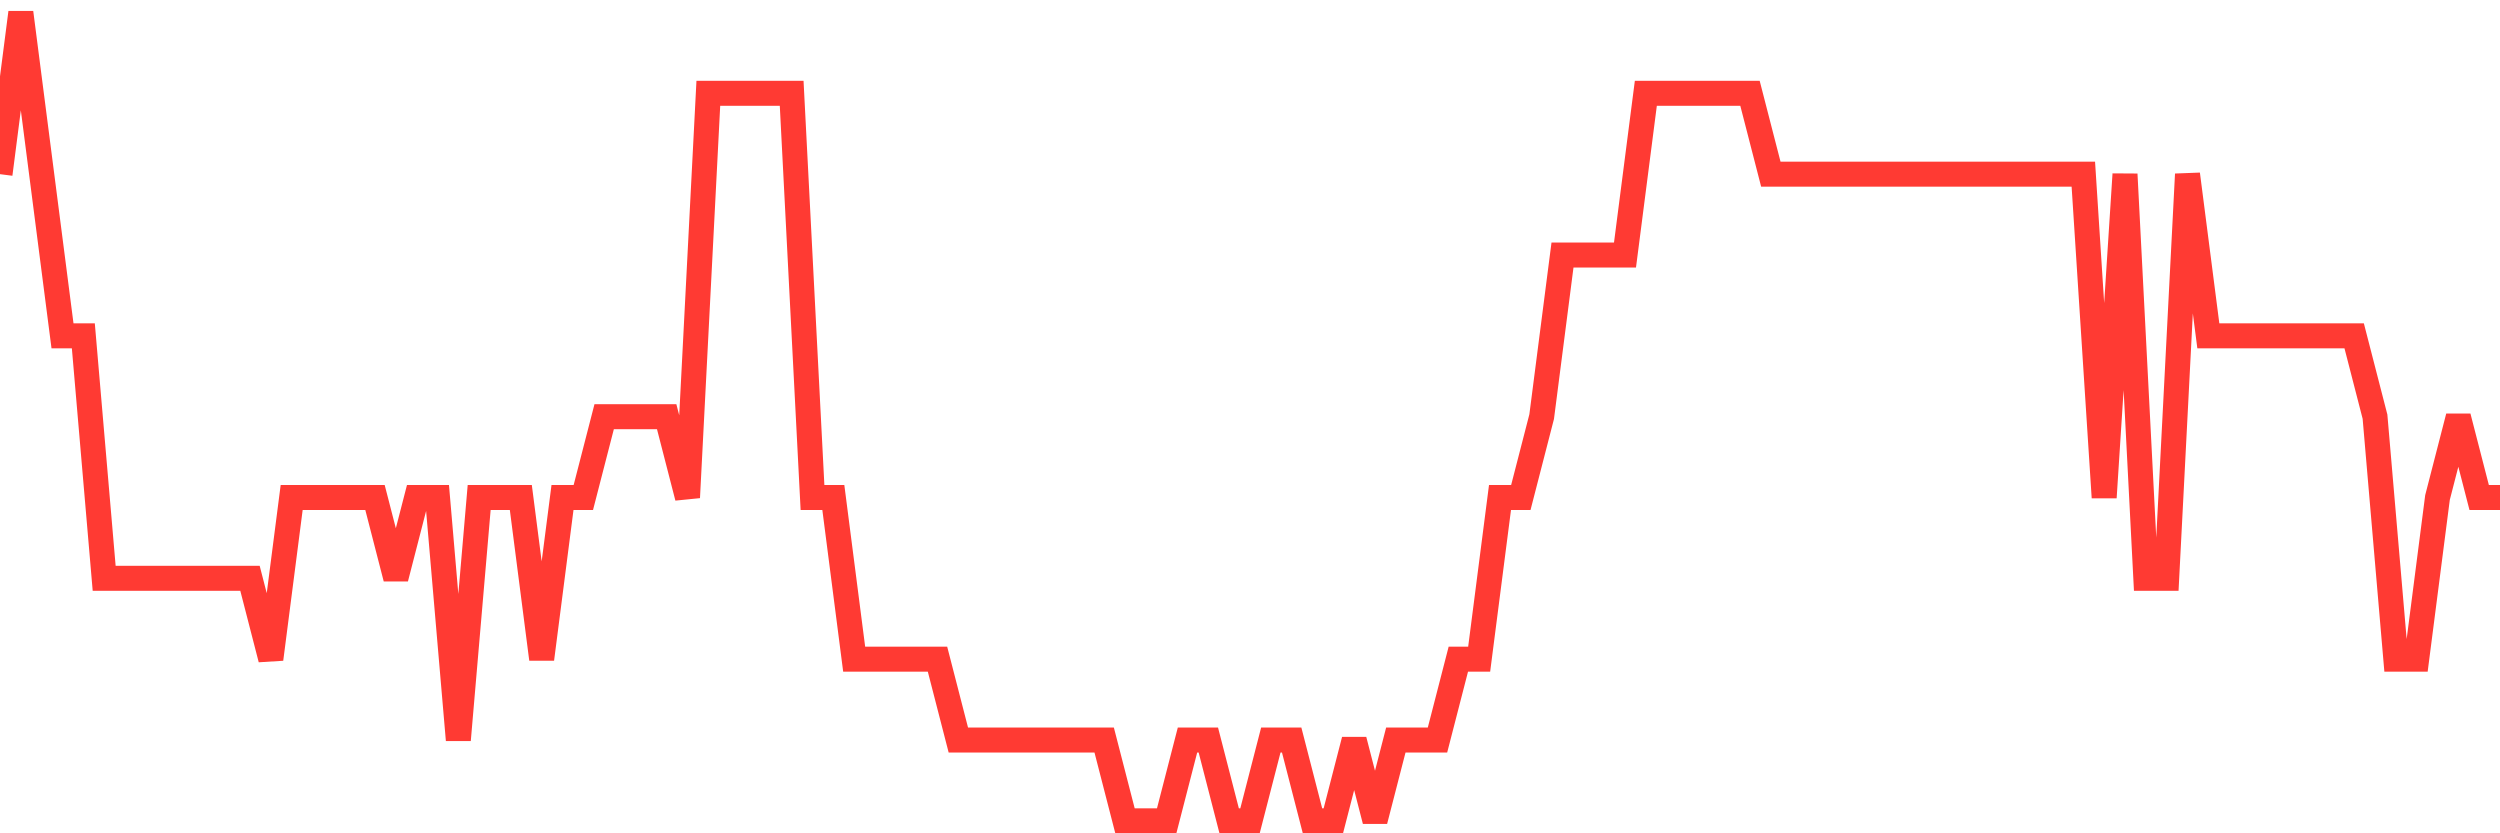 <svg
  xmlns="http://www.w3.org/2000/svg"
  xmlns:xlink="http://www.w3.org/1999/xlink"
  width="120"
  height="40"
  viewBox="0 0 120 40"
  preserveAspectRatio="none"
>
  <polyline
    points="0,8.36 1,0.6 2,8.36 3,16.12 4,16.12 5,27.76 6,27.76 7,27.76 8,27.76 9,27.76 10,27.76 11,27.76 12,27.76 13,31.64 14,23.88 15,23.88 16,23.88 17,23.88 18,23.88 19,27.76 20,23.88 21,23.88 22,35.52 23,23.88 24,23.88 25,23.88 26,31.64 27,23.88 28,23.88 29,20 30,20 31,20 32,20 33,23.88 34,4.48 35,4.48 36,4.48 37,4.48 38,4.48 39,23.88 40,23.88 41,31.64 42,31.64 43,31.64 44,31.64 45,31.64 46,35.52 47,35.52 48,35.52 49,35.52 50,35.52 51,35.52 52,35.52 53,35.52 54,39.4 55,39.4 56,39.4 57,35.52 58,35.52 59,39.4 60,39.4 61,35.52 62,35.52 63,39.4 64,39.4 65,35.52 66,39.4 67,35.52 68,35.52 69,35.52 70,31.64 71,31.64 72,23.88 73,23.88 74,20 75,12.24 76,12.24 77,12.24 78,12.24 79,4.48 80,4.48 81,4.48 82,4.48 83,4.48 84,4.48 85,8.36 86,8.36 87,8.36 88,8.36 89,8.36 90,8.36 91,8.36 92,8.36 93,8.36 94,8.36 95,8.36 96,8.36 97,8.36 98,8.36 99,8.36 100,8.36 101,23.88 102,8.36 103,27.76 104,27.76 105,8.36 106,16.12 107,16.12 108,16.12 109,16.12 110,16.12 111,16.12 112,16.12 113,16.12 114,20 115,31.64 116,31.64 117,23.88 118,20 119,23.88 120,23.88"
    fill="none"
    stroke="#ff3a33"
    stroke-width="1.2"
  >
  </polyline>
</svg>